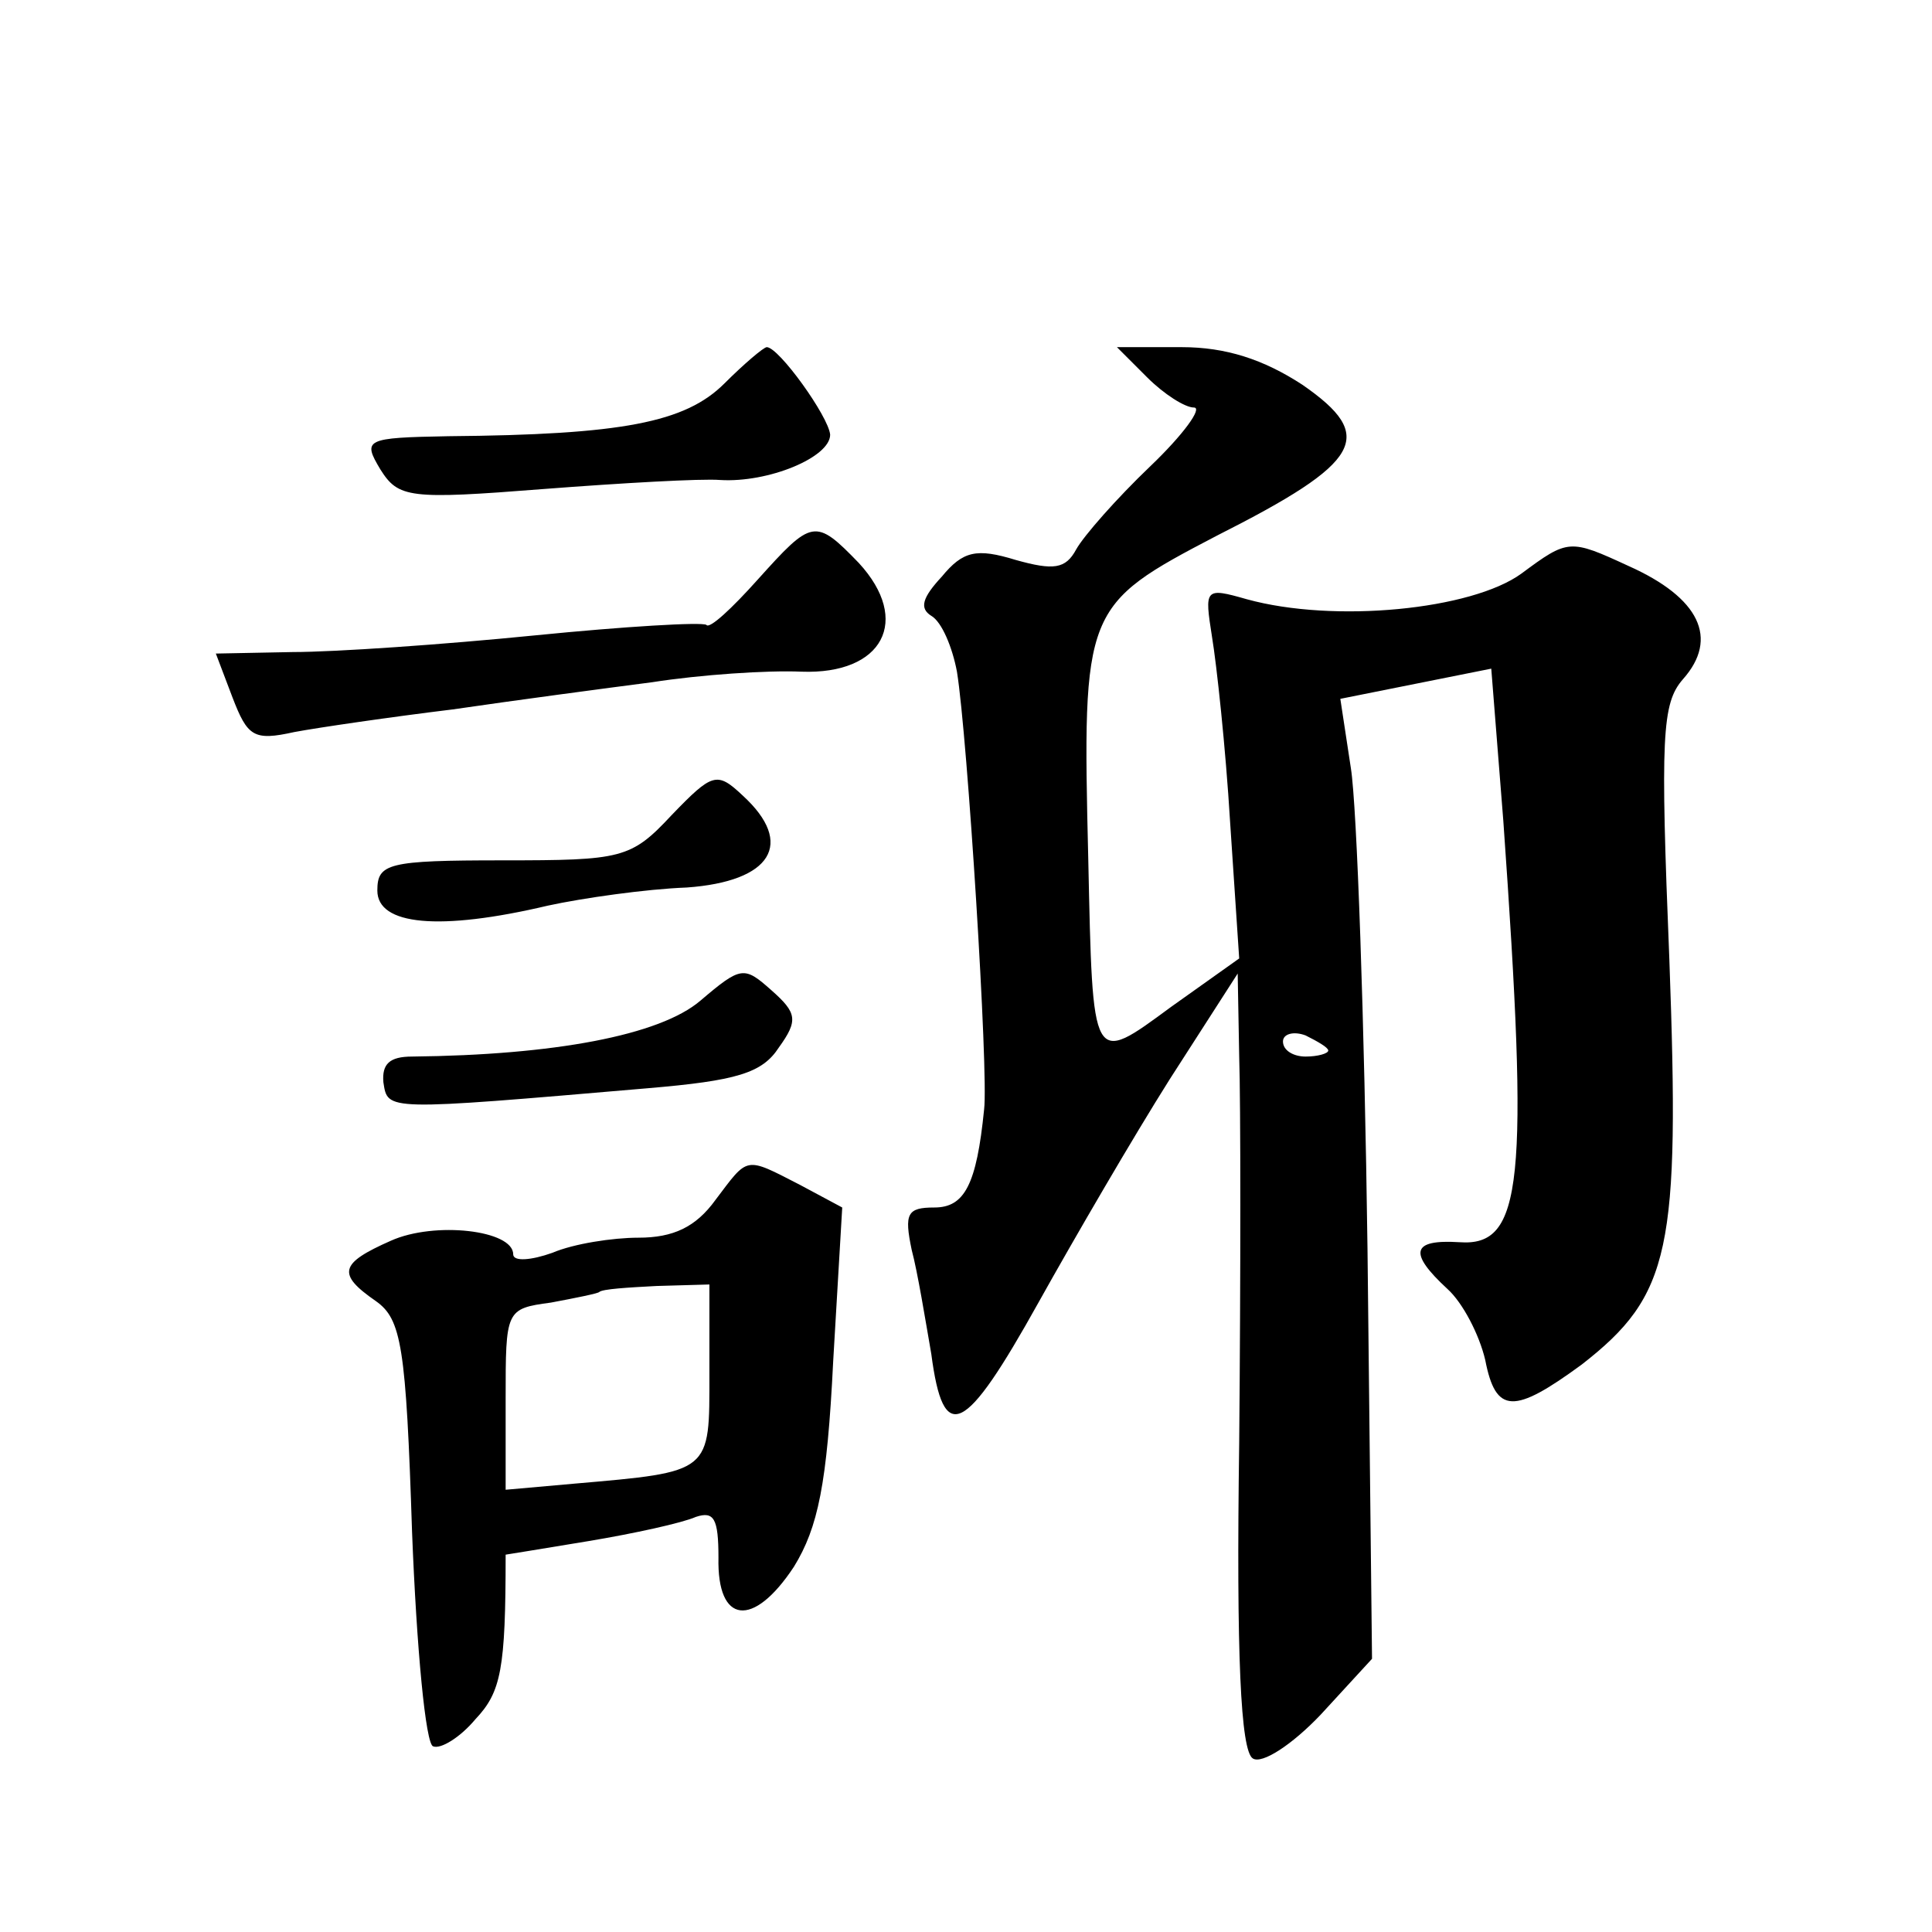 <?xml version="1.0" standalone="no"?>
<!DOCTYPE svg PUBLIC "-//W3C//DTD SVG 20010904//EN"
 "http://www.w3.org/TR/2001/REC-SVG-20010904/DTD/svg10.dtd">
<svg version="1.0" xmlns="http://www.w3.org/2000/svg"
 width="128pt" height="128pt" viewBox="0 0 128 128"
 preserveAspectRatio="xMidYMid meet">
<g transform="translate(0,128) scale(0.1,-0.1)"
fill="#0" stroke="none">
<path d="M480 1026 c-26 -26 -68 -34 -183 -35 -55 -1 -57 -2 -45 -22 12 -19 19
-20 108 -13 52 4 105 7 117 6 32 -2 73 15 73 30 -1 12 -34 58 -42 58 -2 0 -15 -11
-28 -24z M760 1030 c11 -11 25 -20 31 -20 6 0 -7 -18 -29 -39 -22 -21 -44 -46 -49
-55 -7 -13 -15 -14 -40 -7 -26 8 -35 6 -49 -11 -13 -14 -15 -21 -7 -26 7 -4 14
-21 17 -37 7 -43 21 -266 18 -290 -5 -50 -13 -65 -33 -65 -18 0 -20 -4 -15 -28
4 -15 9 -46 13 -69 8 -61 22 -54 71 34 24 43 63 110 87 148 l45 70 1 -55 c1 -30
1 -146 0 -256 -2 -141 1 -204 9 -209 6 -4 26 9 45 29 l34 37 -3 272 c-2 150 -7
293 -11 318 l-7 46 50 10 50 10 8 -101 c17 -240 13 -282 -29 -279 -32 2 -34 -7
-8 -31 10 -9 21 -30 25 -47 7 -36 19 -36 64 -3 59 46 65 76 58 268 -6 148 -5 170
9 186 24 27 11 54 -36 75 -39 18 -40 18 -71 -5 -33 -24 -124 -33 -182 -17 -28 8
-28 7 -23 -25 3 -18 9 -73 12 -123 l6 -90 -45 -32 c-53 -39 -52 -40 -55 98 -4 166
-3 168 85 214 97 49 106 66 57 100 -26 17 -51 25 -80 25 l-43 0 20 -20z m120 -446
c0 -2 -7 -4 -15 -4 -8 0 -15 4 -15 10 0 5 7 7 15 4 8 -4 15 -8 15 -10z M502 896
c-17 -19 -32 -33 -34 -30 -3 2 -54 -1 -114 -7 -60 -6 -132 -11 -160 -11 l-51 -1
11 -29 c10 -26 14 -29 41 -23 16 3 64 10 105 15 41 6 101 14 132 18 32 5 76 8 99
7 54 -2 73 34 38 72 -29 30 -31 29 -67 -11z M445 740 c-27 -29 -33 -30 -112 -30
-76 0 -83 -2 -83 -20 0 -23 41 -27 113 -10 23 5 65 11 92 12 56 4 72 29 37 61 -17
16 -20 15 -47 -13z M464 617 c-27 -23 -97 -36 -191 -37 -15 0 -20 -5 -19 -17 3
-19 0 -19 175 -4 59 5 76 10 87 27 13 18 12 23 -5 38 -18 16 -20 16 -47 -7z M474
485 c-13 -18 -28 -25 -51 -25 -17 0 -43 -4 -57 -10 -14 -5 -26 -6 -26 -1 0 16 -52
22 -81 9 -34 -15 -36 -22 -10 -40 17 -12 20 -30 24 -153 3 -77 9 -141 14 -142 5
-2 18 6 28 18 17 18 20 33 20 109 0 0 25 4 55 9 30 5 62 12 71 16 12 4 15 -1 15
-27 -1 -44 23 -47 50 -6 16 26 22 55 26 136 l6 102 -28 15 c-37 19 -34 19 -56 -10z
m-4 -115 c0 -66 2 -65 -90 -73 l-45 -4 0 60 c0 59 0 60 30 64 16 3 31 6 32 7 2
2 19 3 38 4 l35 1 0 -59z"/>
</g>
</svg>
